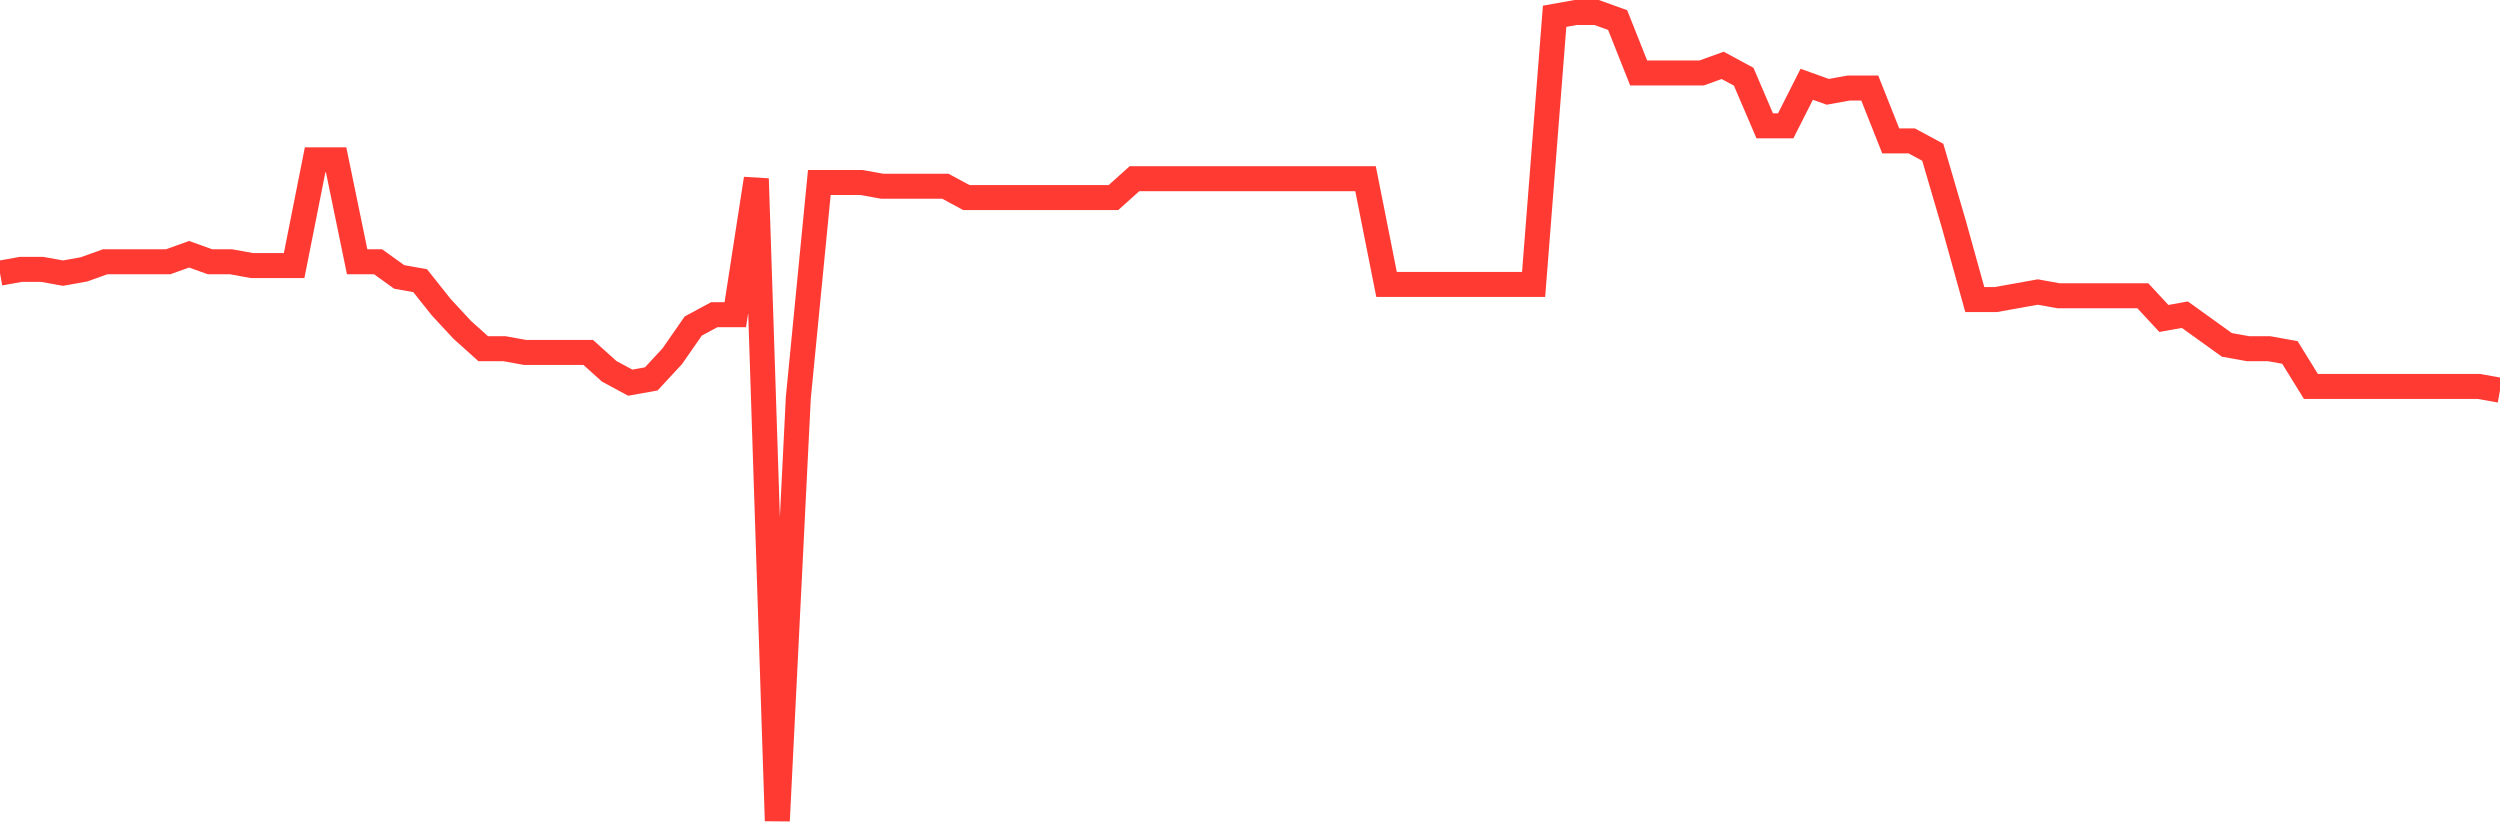 <svg
  xmlns="http://www.w3.org/2000/svg"
  xmlns:xlink="http://www.w3.org/1999/xlink"
  width="120"
  height="40"
  viewBox="0 0 120 40"
  preserveAspectRatio="none"
>
  <polyline
    points="0,13.11 1.008,12.929 2.017,12.929 3.025,13.11 4.034,12.929 5.042,12.566 6.05,12.566 7.059,12.566 8.067,12.566 9.076,12.204 10.084,12.566 11.092,12.566 12.101,12.748 13.109,12.748 14.118,12.748 15.126,7.671 16.134,7.671 17.143,12.566 18.151,12.566 19.16,13.292 20.168,13.473 21.176,14.742 22.185,15.83 23.193,16.736 24.202,16.736 25.21,16.918 26.218,16.918 27.227,16.918 28.235,16.918 29.244,17.824 30.252,18.368 31.261,18.187 32.269,17.099 33.277,15.649 34.286,15.105 35.294,15.105 36.303,8.578 37.311,39.4 38.319,19.093 39.328,8.759 40.336,8.759 41.345,8.759 42.353,8.94 43.361,8.94 44.37,8.94 45.378,8.94 46.387,9.484 47.395,9.484 48.403,9.484 49.412,9.484 50.42,9.484 51.429,9.484 52.437,9.484 53.445,9.484 54.454,8.578 55.462,8.578 56.471,8.578 57.479,8.578 58.487,8.578 59.496,8.578 60.504,8.578 61.513,8.578 62.521,8.578 63.529,8.578 64.538,8.578 65.546,8.578 66.555,13.654 67.563,13.654 68.571,13.654 69.58,13.654 70.588,13.654 71.597,13.654 72.605,13.654 73.613,13.654 74.622,0.781 75.63,0.6 76.639,0.6 77.647,0.963 78.655,3.501 79.664,3.501 80.672,3.501 81.681,3.501 82.689,3.138 83.697,3.682 84.706,6.039 85.714,6.039 86.723,4.045 87.731,4.407 88.739,4.226 89.748,4.226 90.756,6.764 91.765,6.764 92.773,7.308 93.782,10.753 94.79,14.379 95.798,14.379 96.807,14.198 97.815,14.017 98.824,14.198 99.832,14.198 100.84,14.198 101.849,14.198 102.857,14.198 103.866,15.286 104.874,15.105 105.882,15.83 106.891,16.555 107.899,16.736 108.908,16.736 109.916,16.918 110.924,18.55 111.933,18.55 112.941,18.55 113.95,18.55 114.958,18.55 115.966,18.55 116.975,18.55 117.983,18.55 118.992,18.55 120,18.731"
    fill="none"
    stroke="#ff3a33"
    stroke-width="1.2"
  >
  </polyline>
</svg>